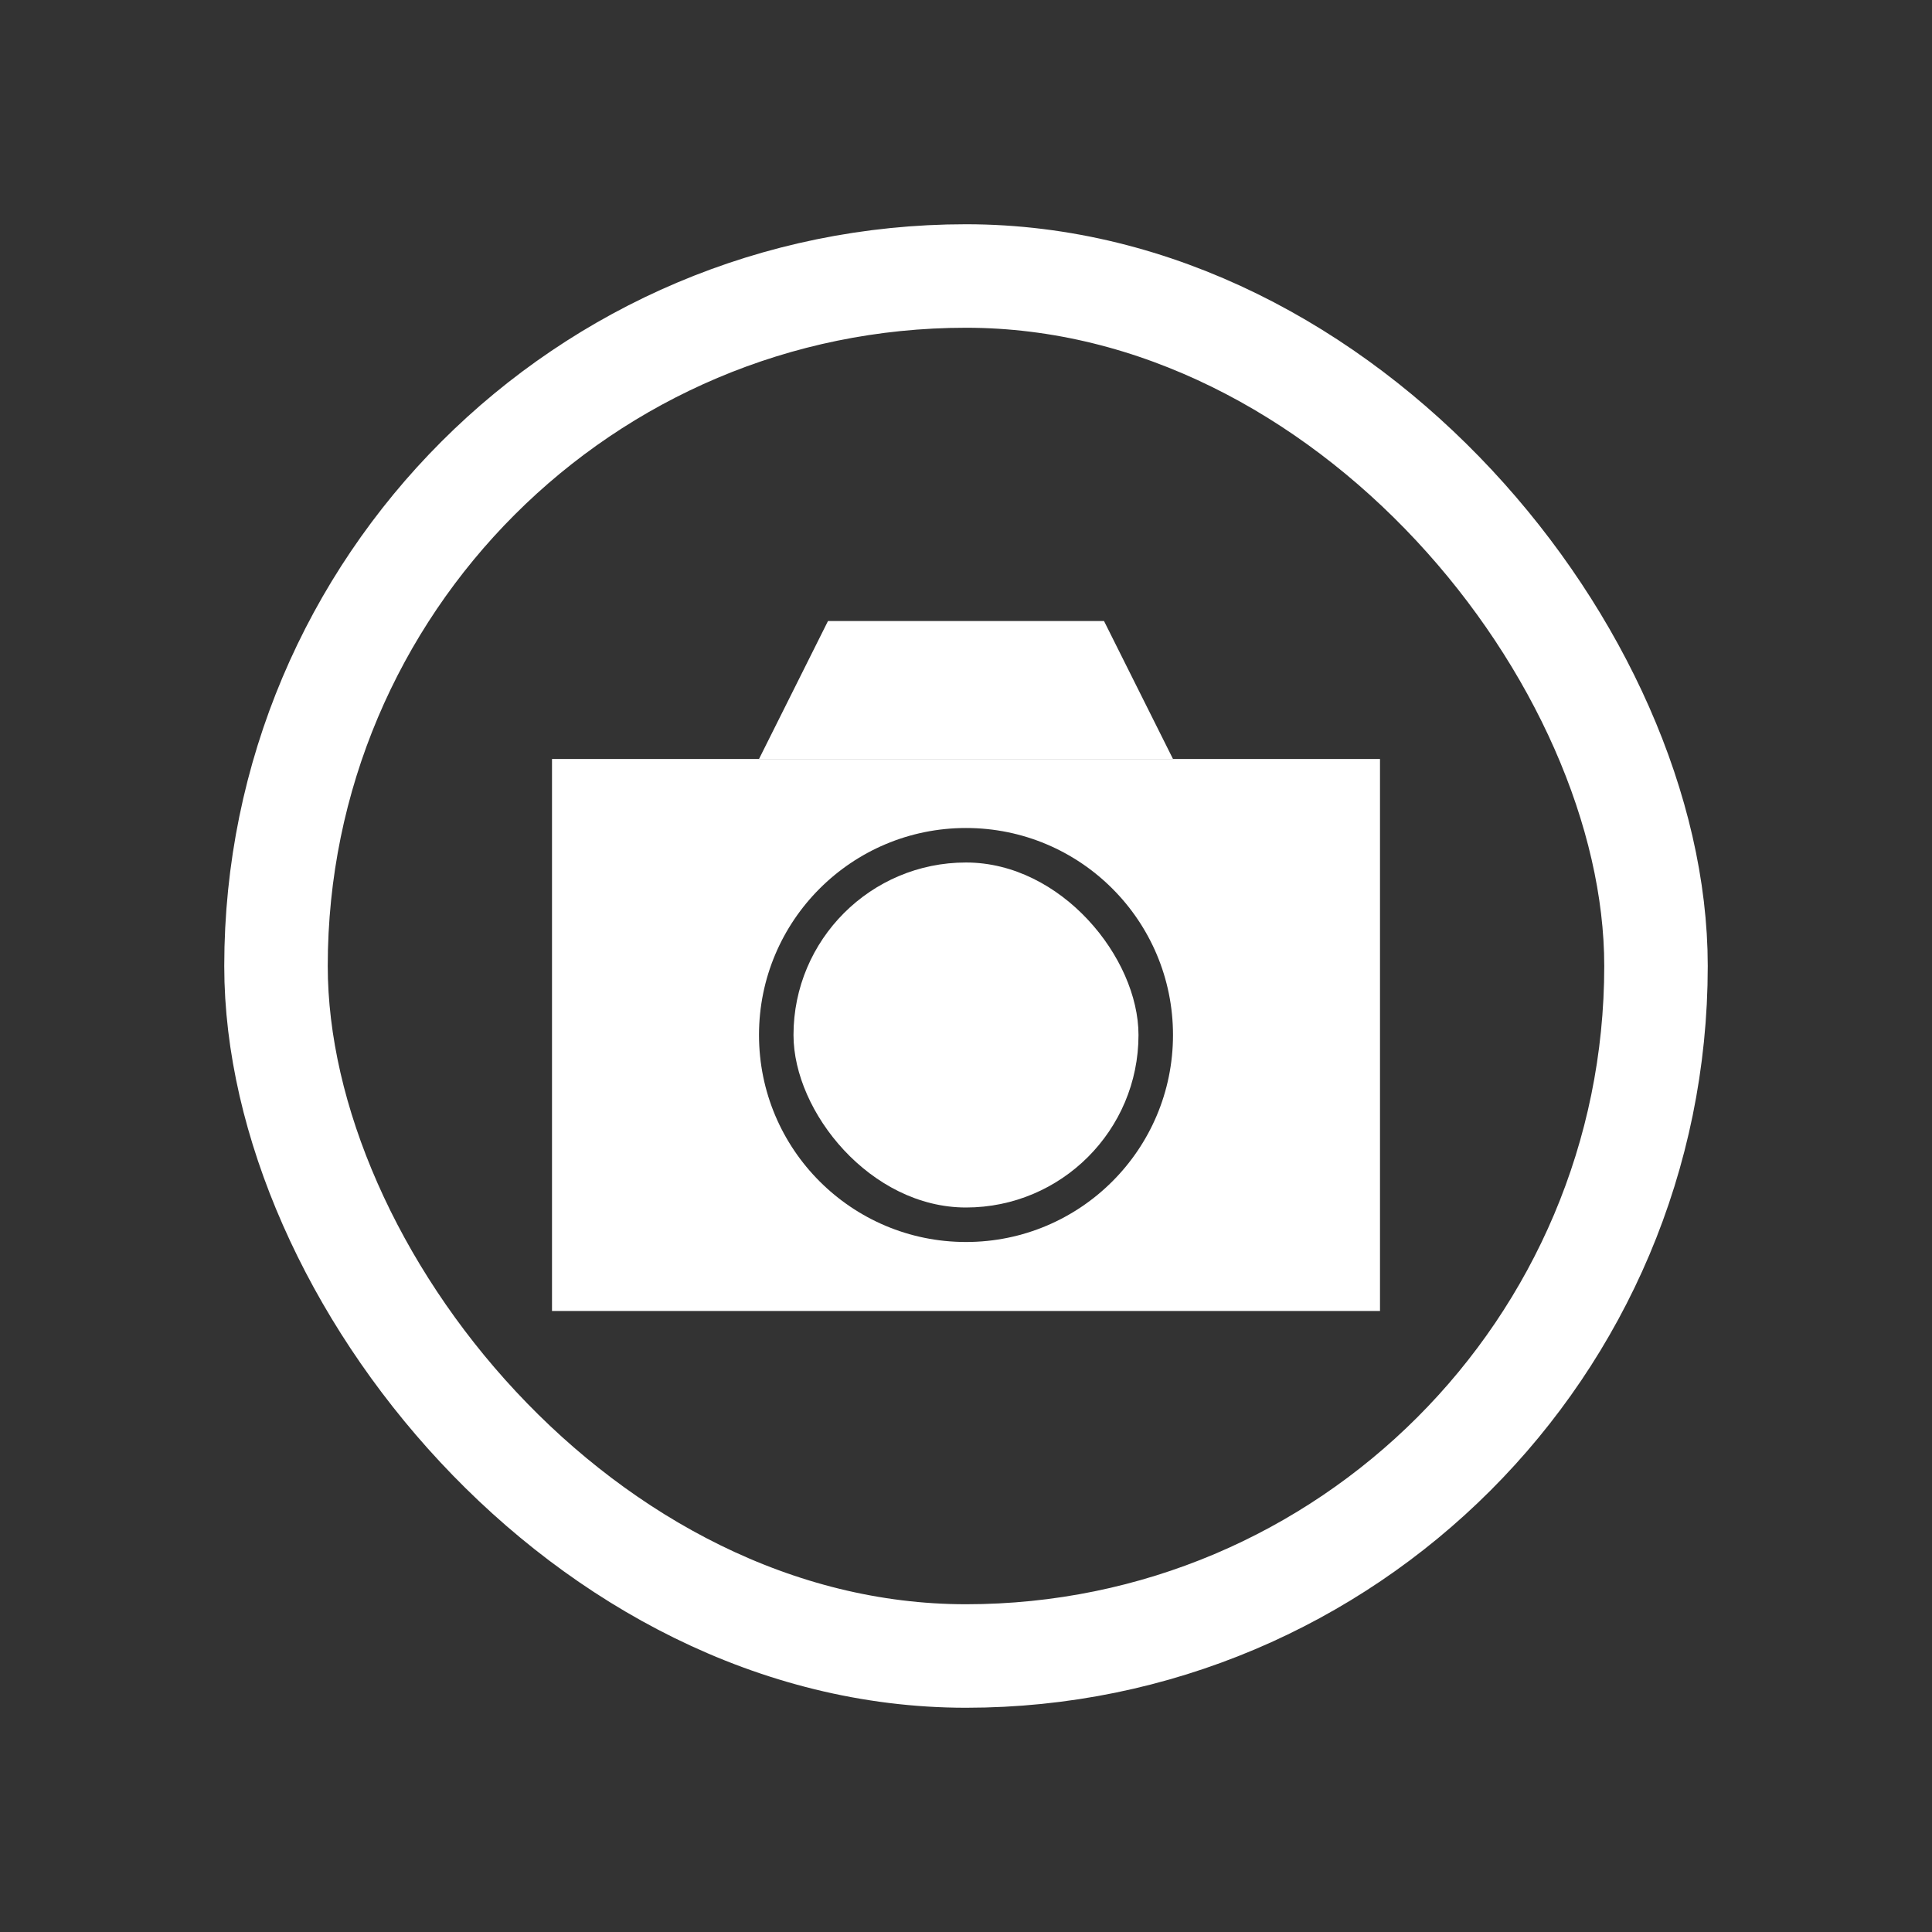 <svg width="28" height="28" viewBox="0 0 28 28" fill="none" xmlns="http://www.w3.org/2000/svg">
<rect x="0" y="0" width="28" height="28" fill="#333333" stroke="none"/>
<rect x="4" y="4" width="20" height="20" rx="10" stroke="white" stroke-width="1.5"></rect>
<path fill-rule="evenodd" clip-rule="evenodd" d="M20 11H8V19H20V11ZM14 12C12.343 12 11 13.343 11 15C11 16.657 12.343 18 14 18C15.657 18 17 16.657 17 15C17 13.343 15.657 12 14 12Z" fill="white"></path>
<rect x="11.5" y="12.5" width="5" height="5" rx="2.5" fill="white"></rect>
<path d="M12 9L11 11H17L16 9H12Z" fill="white"></path>
</svg>